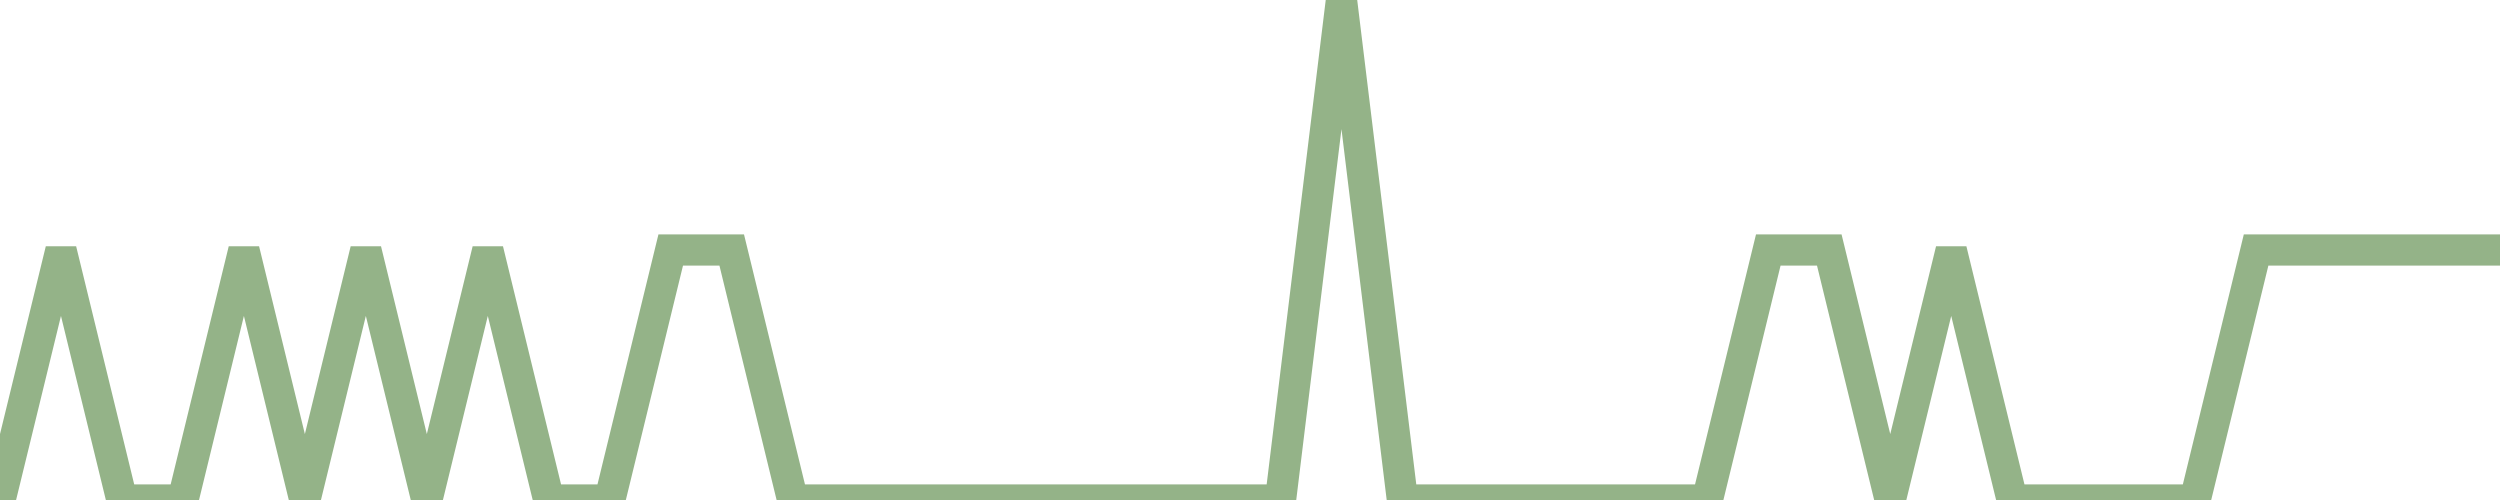 <?xml version="1.0" encoding="utf-8"?>
      <svg
        height="100%"
        preserveAspectRatio="none"
        version="1.1"
        viewBox="0 0 80 16"
        x="0px"
        xml:space="preserve"
        xmlns="http://www.w3.org/2000/svg"
        xmlns:xlink="http://www.w3.org/1999/xlink"
        y="0px"
        width="100%"
      >
        <title>Sparkline</title>
        <desc>A line graph representation of a value's change over time.</desc>
        
        
        <path
          d="M 0,16 L 1.951,8 L 3.902,16 L 5.854,16 L 7.805,8 L 9.756,16 L 11.707,8 L 13.659,16 L 15.61,8 L 17.561,16 L 19.512,16 L 21.463,8 L 23.415,8 L 25.366,16 L 27.317,16 L 29.268,16 L 31.22,16 L 33.171,16 L 35.122,16 L 37.073,16 L 39.024,16 L 40.976,16 L 42.927,0 L 44.878,16 L 46.829,16 L 48.781,16 L 50.732,16 L 52.683,16 L 54.634,16 L 56.585,8 L 58.537,8 L 60.488,16 L 62.439,8 L 64.39,16 L 66.341,16 L 68.293,16 L 70.244,16 L 72.195,8 L 74.146,8 L 76.098,8 L 78.049,8 L 80,8"
          fill="transparent"
          stroke="#94b388"
          stroke-width="1"
        />
      
      </svg>
    